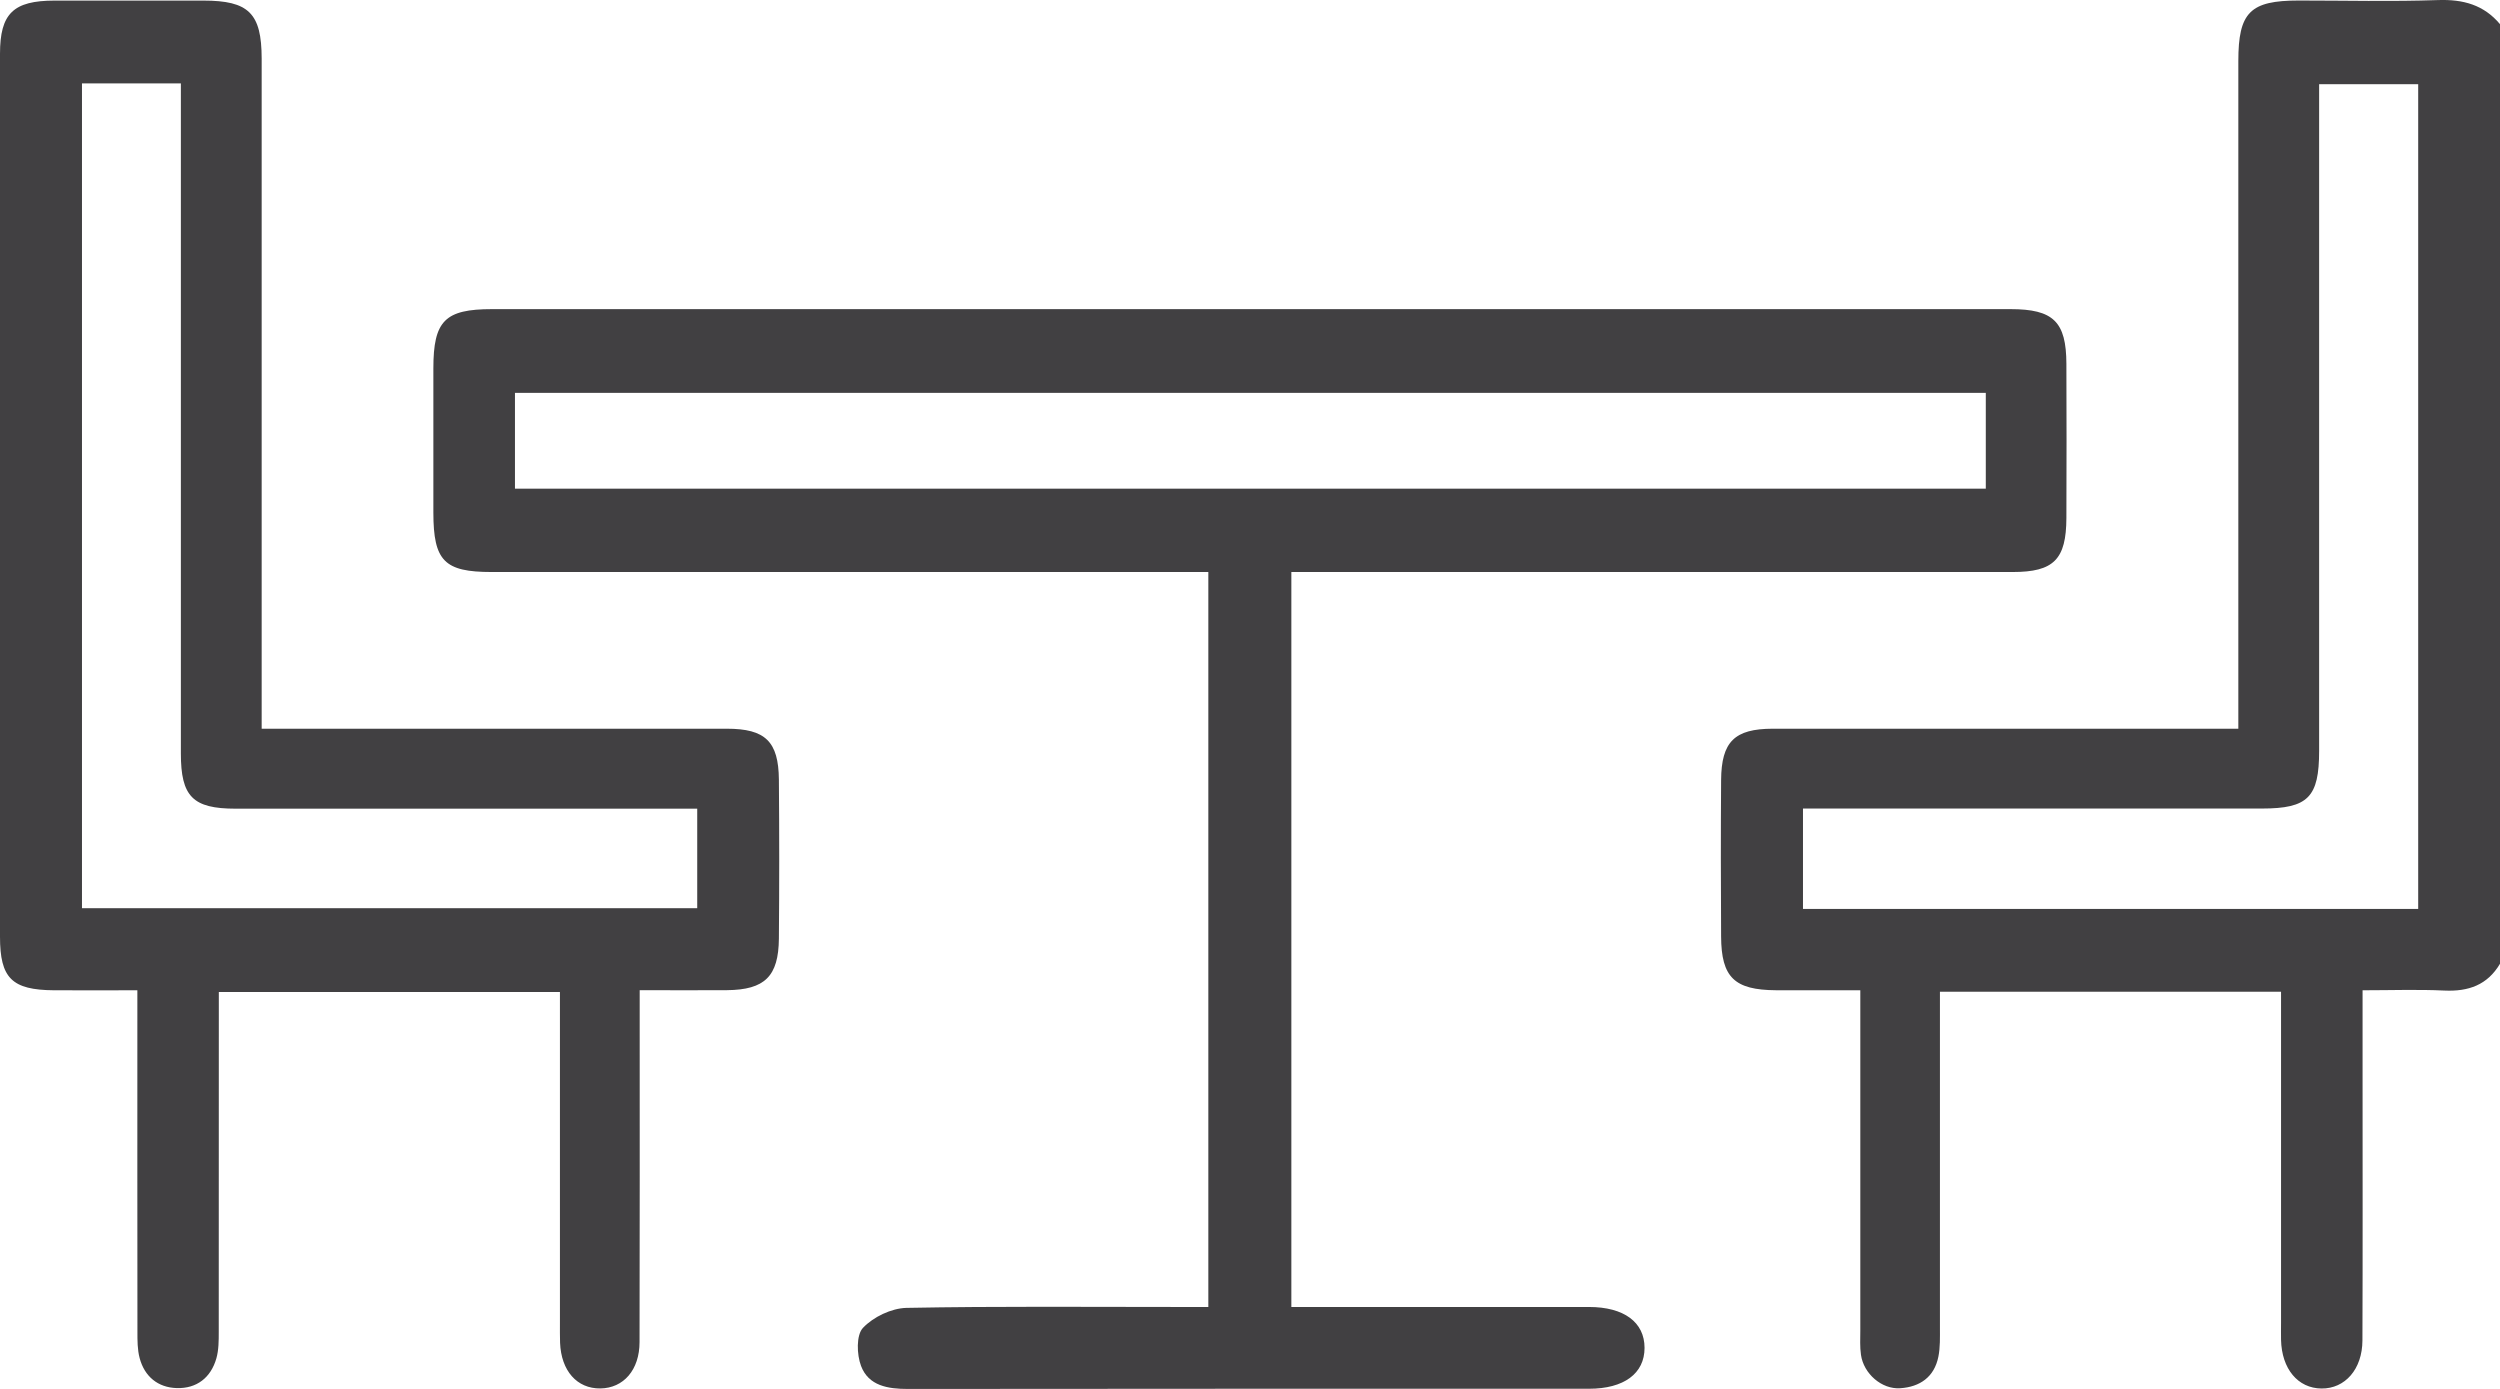 <svg width="72" height="40" viewBox="0 0 72 40" fill="none" xmlns="http://www.w3.org/2000/svg">
<g clip-path="url(#clip0_437_576)">
<path d="M72 27.756C71.637 28.37 71.089 28.56 70.398 28.528C69.631 28.492 68.863 28.52 68.042 28.52C68.042 29.407 68.042 30.203 68.042 30.998C68.042 33.533 68.048 36.069 68.038 38.605C68.035 39.433 67.537 39.996 66.859 39.989C66.179 39.983 65.713 39.423 65.694 38.588C65.69 38.424 65.694 38.259 65.694 38.094C65.694 35.182 65.694 32.271 65.694 29.358C65.694 29.105 65.694 28.853 65.694 28.562H55.87C55.87 28.855 55.87 29.105 55.87 29.356C55.87 32.314 55.87 35.273 55.87 38.233C55.87 38.514 55.88 38.802 55.825 39.074C55.707 39.66 55.292 39.944 54.726 39.981C54.193 40.017 53.673 39.562 53.596 39.02C53.562 38.789 53.577 38.55 53.577 38.317C53.577 35.335 53.577 32.354 53.577 29.371C53.577 29.118 53.577 28.864 53.577 28.519C52.728 28.519 51.937 28.522 51.146 28.519C49.952 28.511 49.574 28.149 49.568 26.975C49.559 25.472 49.557 23.97 49.568 22.467C49.576 21.359 49.955 20.989 51.054 20.987C55.248 20.985 59.443 20.987 63.637 20.987C63.889 20.987 64.139 20.987 64.464 20.987V20.007C64.464 13.925 64.464 7.843 64.464 1.762C64.464 0.353 64.802 0.015 66.205 0.015C67.541 0.015 68.878 0.049 70.212 0.002C70.937 -0.023 71.534 0.137 72.004 0.701V27.756H72ZM69.644 26.178V2.425H66.791V3.317C66.791 9.419 66.791 15.521 66.791 21.624C66.791 22.961 66.474 23.286 65.14 23.286C61.017 23.288 56.896 23.286 52.773 23.286C52.499 23.286 52.224 23.286 51.926 23.286V26.177H69.644V26.178Z" fill="#414042"/>
<path d="M37.191 37.641C38.548 37.641 39.834 37.641 41.121 37.641C42.667 37.641 44.215 37.641 45.761 37.641C46.771 37.641 47.363 38.08 47.363 38.819C47.363 39.557 46.771 39.996 45.763 39.996C39.224 39.996 32.685 39.994 26.148 40.002C25.572 40.002 25.014 39.913 24.798 39.339C24.674 39.012 24.657 38.45 24.854 38.242C25.151 37.928 25.673 37.677 26.105 37.667C28.729 37.617 31.354 37.641 33.98 37.641C34.235 37.641 34.492 37.641 34.8 37.641V16.474C34.528 16.474 34.257 16.474 33.985 16.474C27.377 16.474 20.767 16.474 14.159 16.474C12.797 16.474 12.483 16.156 12.481 14.766C12.481 13.38 12.481 11.996 12.481 10.61C12.481 9.237 12.814 8.903 14.172 8.903C25.162 8.903 36.155 8.903 47.145 8.903C50.731 8.903 54.317 8.903 57.902 8.903C59.138 8.903 59.508 9.265 59.512 10.478C59.518 11.958 59.518 13.437 59.512 14.917C59.508 16.113 59.148 16.474 57.966 16.474C51.334 16.474 44.701 16.474 38.071 16.474C37.793 16.474 37.516 16.474 37.191 16.474V37.641ZM57.191 11.314H14.831V14.073H57.191V11.314Z" fill="#414042"/>
<path d="M7.538 20.987C8.195 20.987 8.731 20.987 9.266 20.987C13.154 20.987 17.044 20.987 20.933 20.987C22.041 20.987 22.422 21.353 22.432 22.454C22.445 23.979 22.445 25.506 22.432 27.031C22.422 28.119 22.026 28.506 20.938 28.517C20.123 28.524 19.308 28.517 18.423 28.517C18.423 28.851 18.423 29.103 18.423 29.354C18.423 32.453 18.427 35.553 18.419 38.651C18.419 39.453 17.959 39.979 17.289 39.987C16.616 39.994 16.162 39.48 16.13 38.672C16.122 38.484 16.128 38.297 16.126 38.109C16.126 35.197 16.126 32.286 16.126 29.375C16.126 29.123 16.126 28.87 16.126 28.569H6.302C6.302 28.84 6.302 29.09 6.302 29.339C6.302 32.344 6.302 35.35 6.3 38.355C6.3 38.61 6.3 38.879 6.232 39.119C6.073 39.679 5.663 39.994 5.09 39.977C4.551 39.961 4.164 39.647 4.022 39.114C3.956 38.869 3.958 38.603 3.958 38.347C3.954 35.367 3.956 32.384 3.956 29.403C3.956 29.148 3.956 28.89 3.956 28.52C3.126 28.52 2.34 28.524 1.555 28.52C0.342 28.511 0 28.173 0 26.977C0 18.502 0 10.028 0 1.553C0 0.389 0.381 0.019 1.57 0.017C3 0.015 4.429 0.017 5.857 0.017C7.164 0.017 7.534 0.381 7.536 1.685C7.538 7.789 7.536 13.893 7.536 19.995C7.536 20.296 7.536 20.596 7.536 20.987H7.538ZM2.361 2.4V26.156H20.08V23.29C19.774 23.29 19.499 23.29 19.225 23.29C15.08 23.29 10.934 23.292 6.787 23.29C5.549 23.29 5.209 22.94 5.209 21.697C5.209 15.548 5.209 9.399 5.209 3.249C5.209 2.977 5.209 2.703 5.209 2.402H2.363L2.361 2.4Z" fill="#414042"/>
</g>
<defs>
<clipPath id="clip0_437_576">
<rect width="72" height="40" fill="white"/>
</clipPath>
</defs>
</svg>
